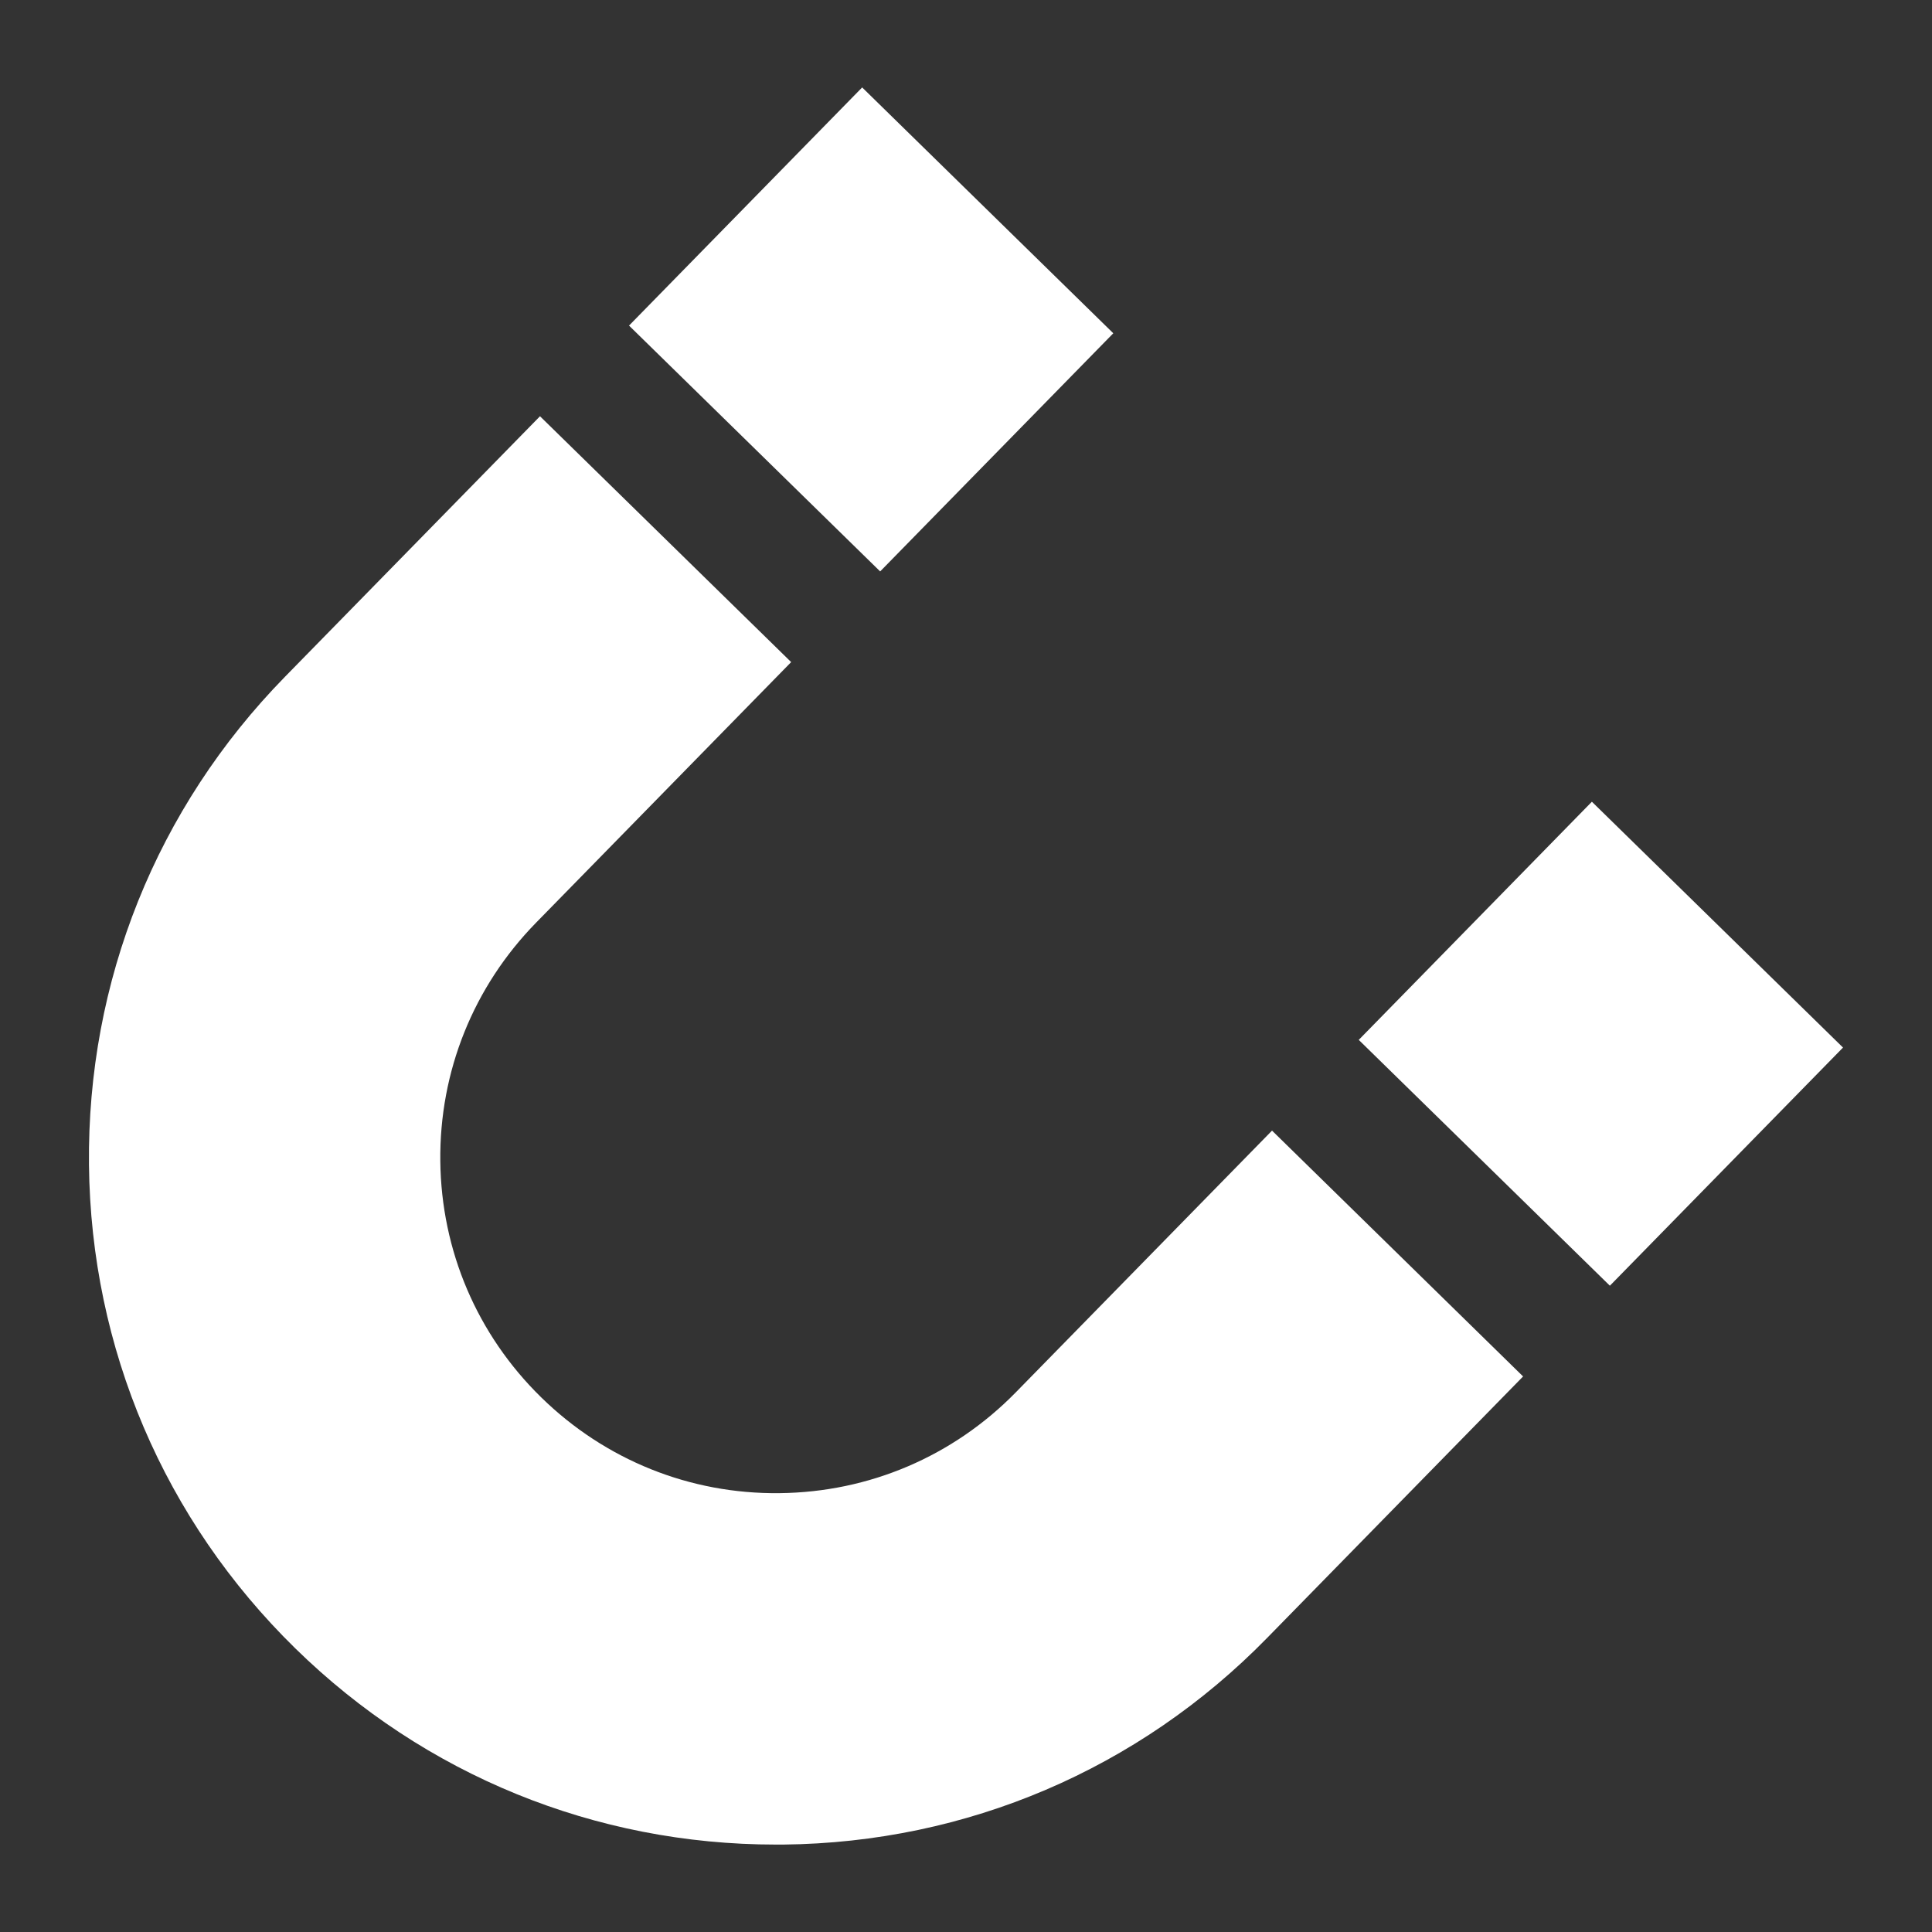 <?xml version="1.0" encoding="UTF-8"?>
<svg id="Layer_2" data-name="Layer 2" xmlns="http://www.w3.org/2000/svg" viewBox="0 0 200 200">
  <rect x="0" y="0" width="200" height="200" fill="#333333" stroke="none"/>
  <defs>
    <style>
      .cls-1 {
        fill: #fff;
      }

      .cls-2 {
        fill: none;
      }
    </style>
  </defs>
  <g id="Layer_1-2" data-name="Layer 1">
    <rect class="cls-2" width="200" height="200"/>
    <g>
      <rect class="cls-1" x="148.47" y="89.85" width="34.5" height="36.38" transform="translate(-27.41 150.89) rotate(-45.61)"/>
      <rect class="cls-1" x="72.93" y="15.91" width="34.5" height="36.38" transform="translate(2.73 74.69) rotate(-45.61)"/>
      <path class="cls-1" d="M80.32,190.95c-18.71,0-36.34-7.19-49.74-20.3-13.58-13.29-21.17-31.07-21.37-50.07-.2-19,7-36.94,20.29-50.52l26.4-26.97,26,25.45-26.4,26.97c-6.49,6.63-10.02,15.4-9.92,24.68.1,9.28,3.81,17.97,10.44,24.46,6.63,6.49,15.41,10.03,24.68,9.92,9.28-.1,17.97-3.81,24.46-10.44l26.52-27.09,25.99,25.45-26.52,27.09c-13.29,13.58-31.07,21.17-50.07,21.37-.26,0-.52,0-.78,0Z"/>
    </g>
  </g>
</svg>